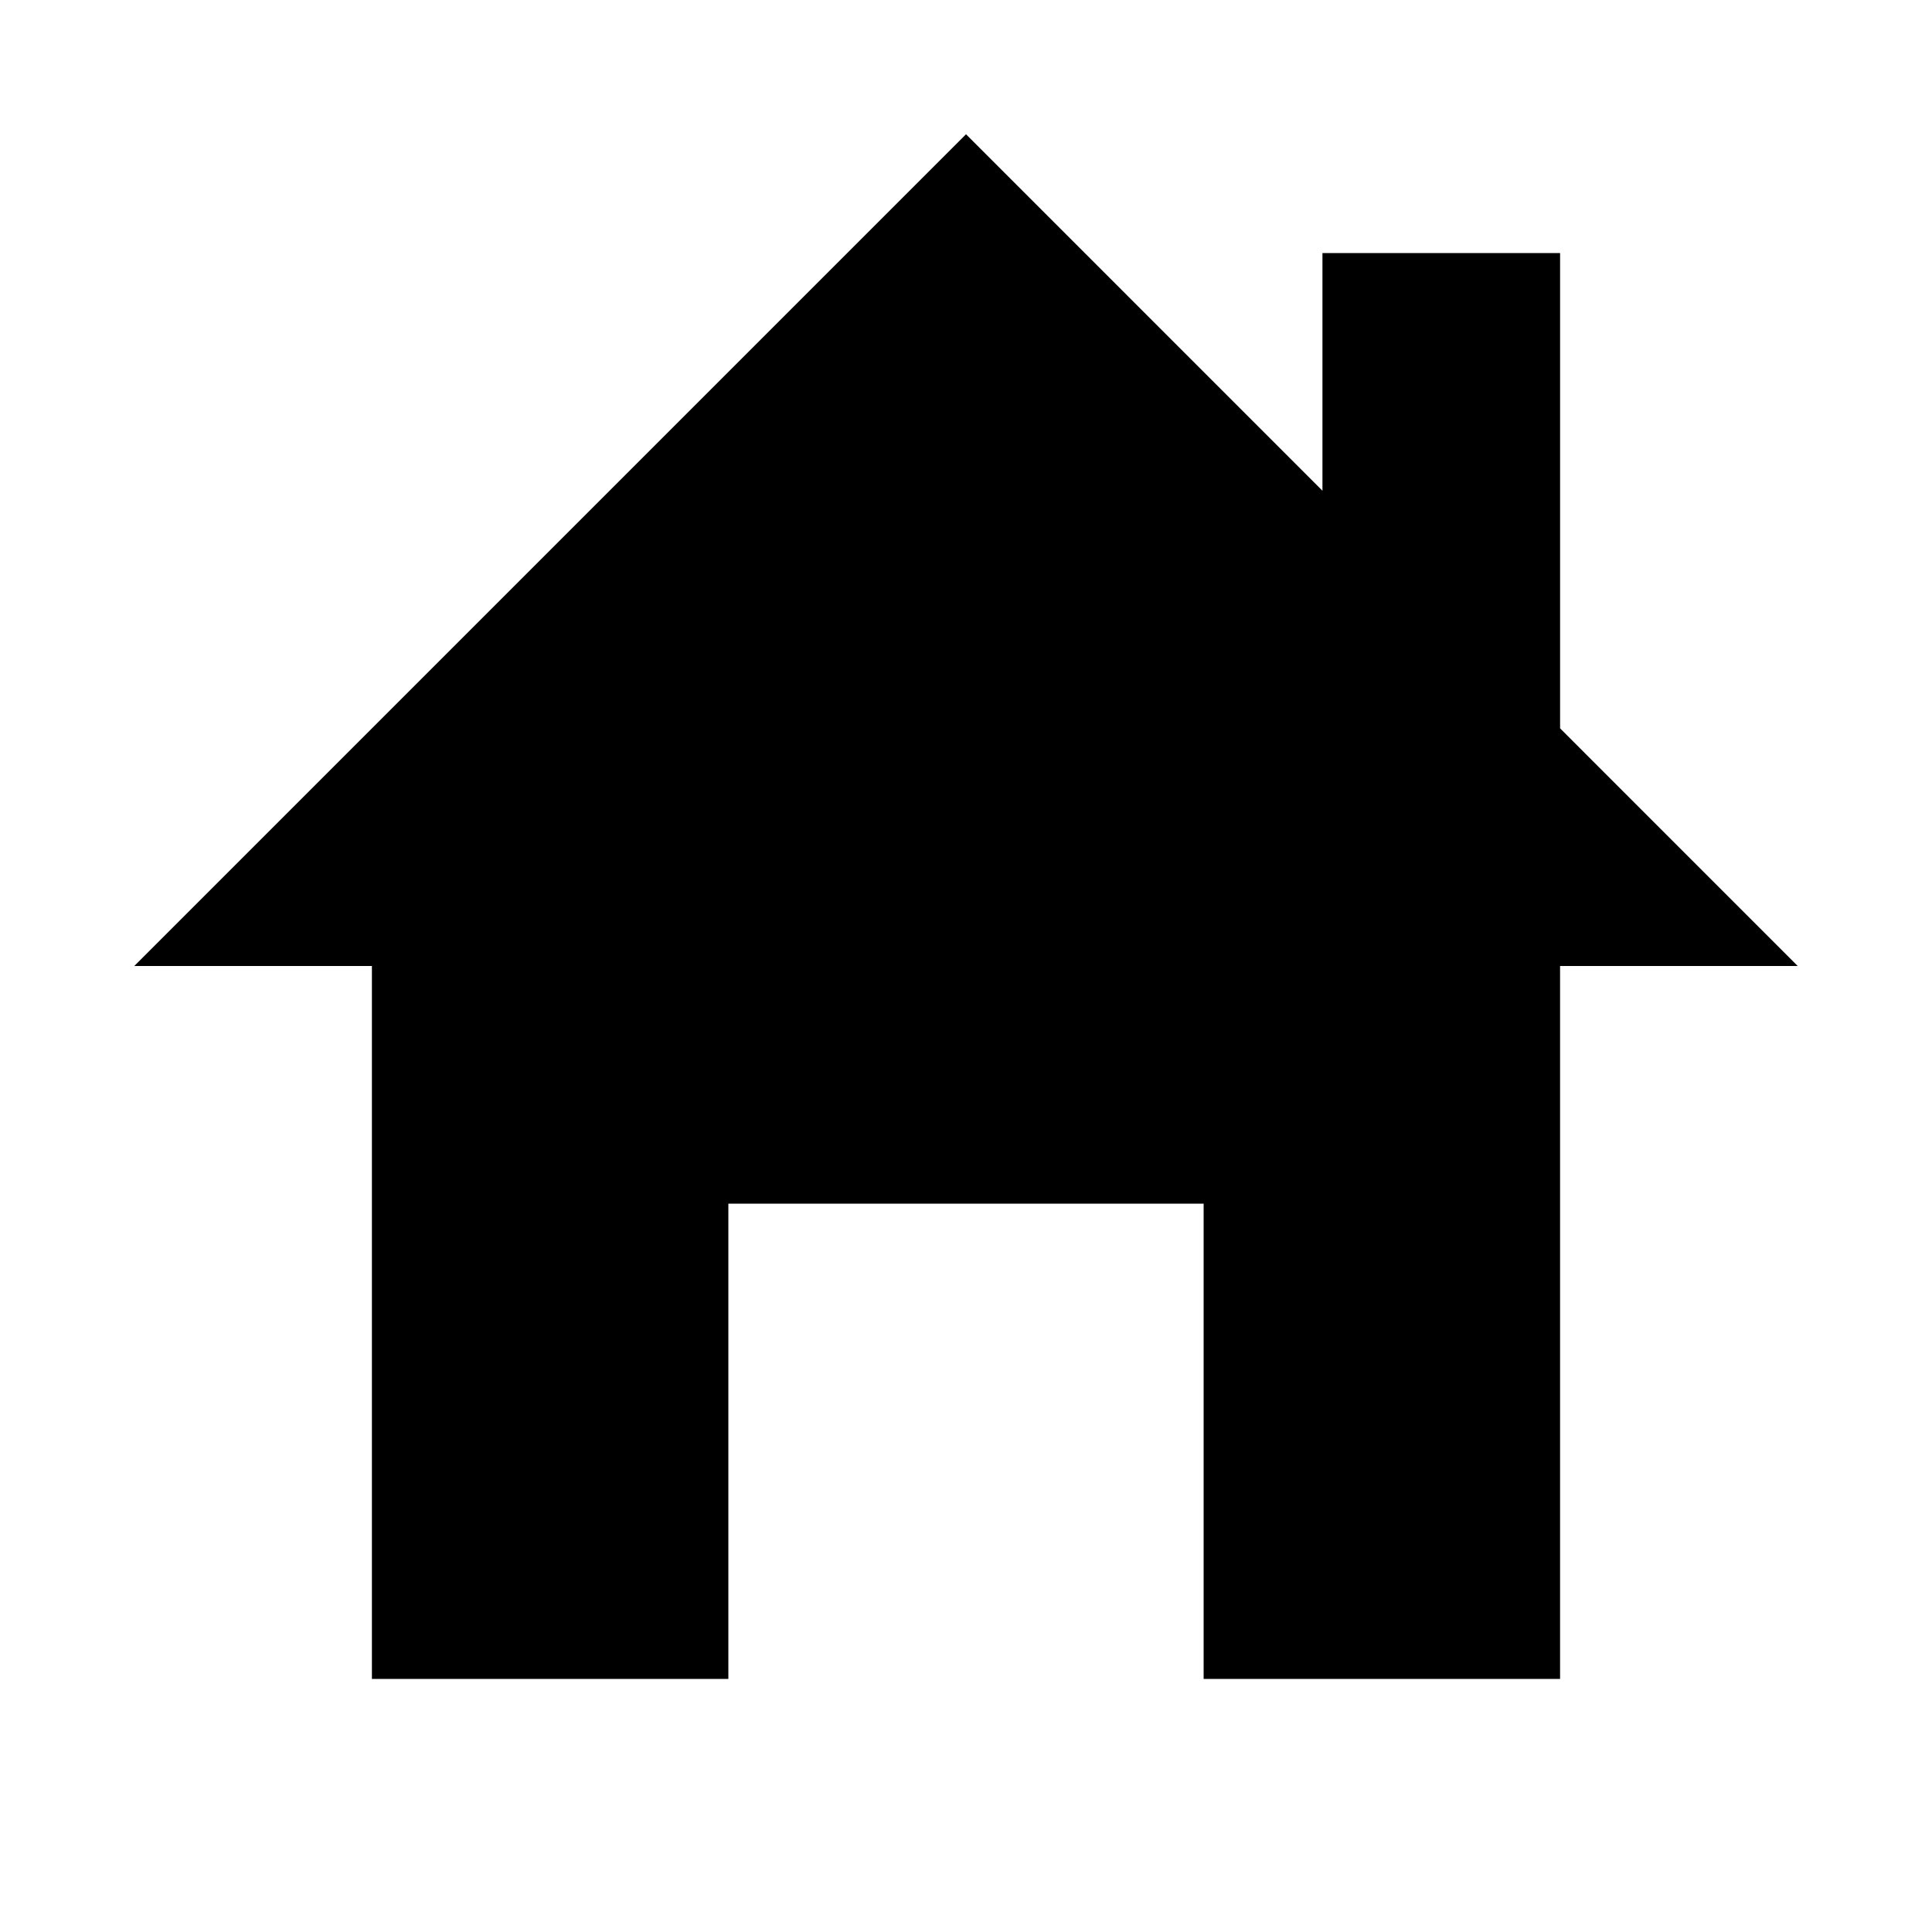 <?xml version="1.0" encoding="UTF-8"?>
<!-- Uploaded to: ICON Repo, www.svgrepo.com, Generator: ICON Repo Mixer Tools -->
<svg fill="#000000" width="800px" height="800px" version="1.1" viewBox="144 144 512 512" xmlns="http://www.w3.org/2000/svg">
 <path d="m557.44 337.02v-125.95h-62.977v62.977l-94.461-94.465-220.42 220.42h62.977v188.93h94.465v-125.95h125.95v125.95h94.461v-188.93h62.977z"/>
</svg>